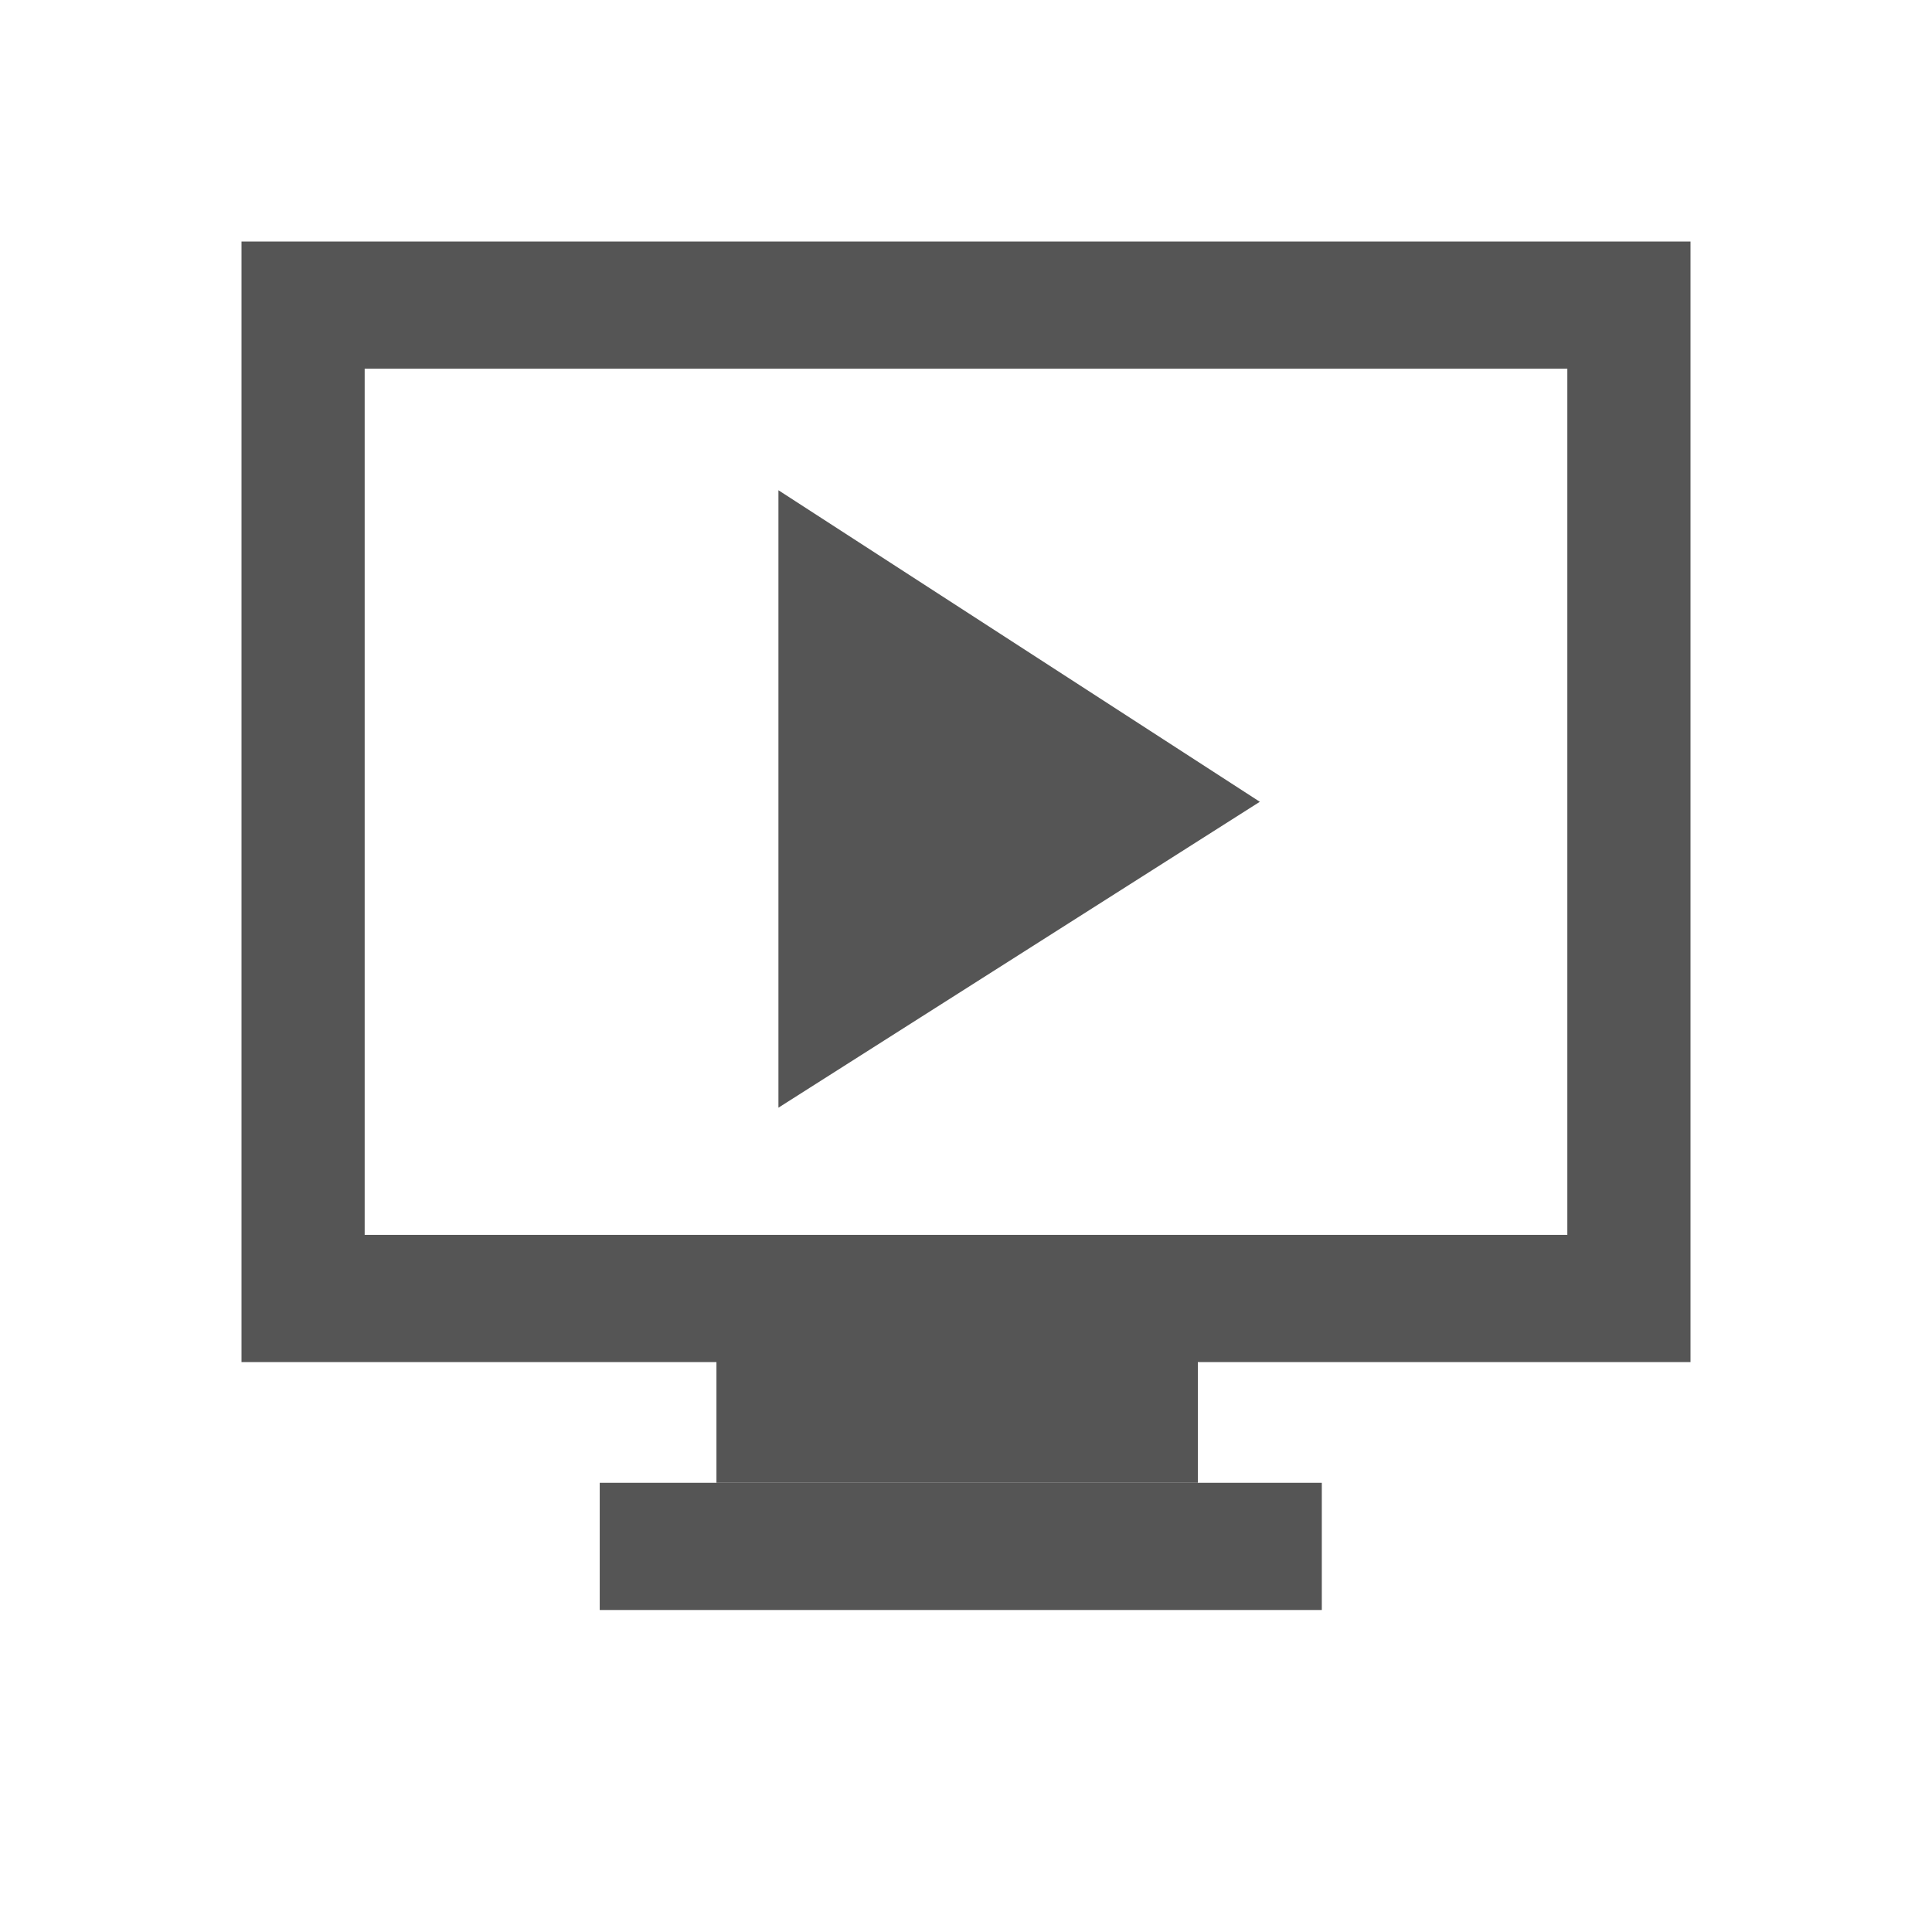 <svg xmlns="http://www.w3.org/2000/svg" id="Layer_1" viewBox="0 0 24 24"><defs><style> .cls-1 { fill: none; } .cls-2 { fill: #555; } </style></defs><rect class="cls-1" x="3" y="3" width="18" height="17"></rect><g><path class="cls-2" d="M19.47,4.58v10.76H4.53V4.58h14.94ZM21,3H3v13.92h18V3Z"></path><path class="cls-2" d="M16.41,18.42H7.45v1.58h8.97v-1.58Z"></path><path class="cls-2" d="M9.67,6.08v7.68l5.98-3.8-5.98-3.87Z"></path><path class="cls-2" d="M14.88,16.77h-5.98v1.65h5.98v-1.65Z"></path></g></svg>